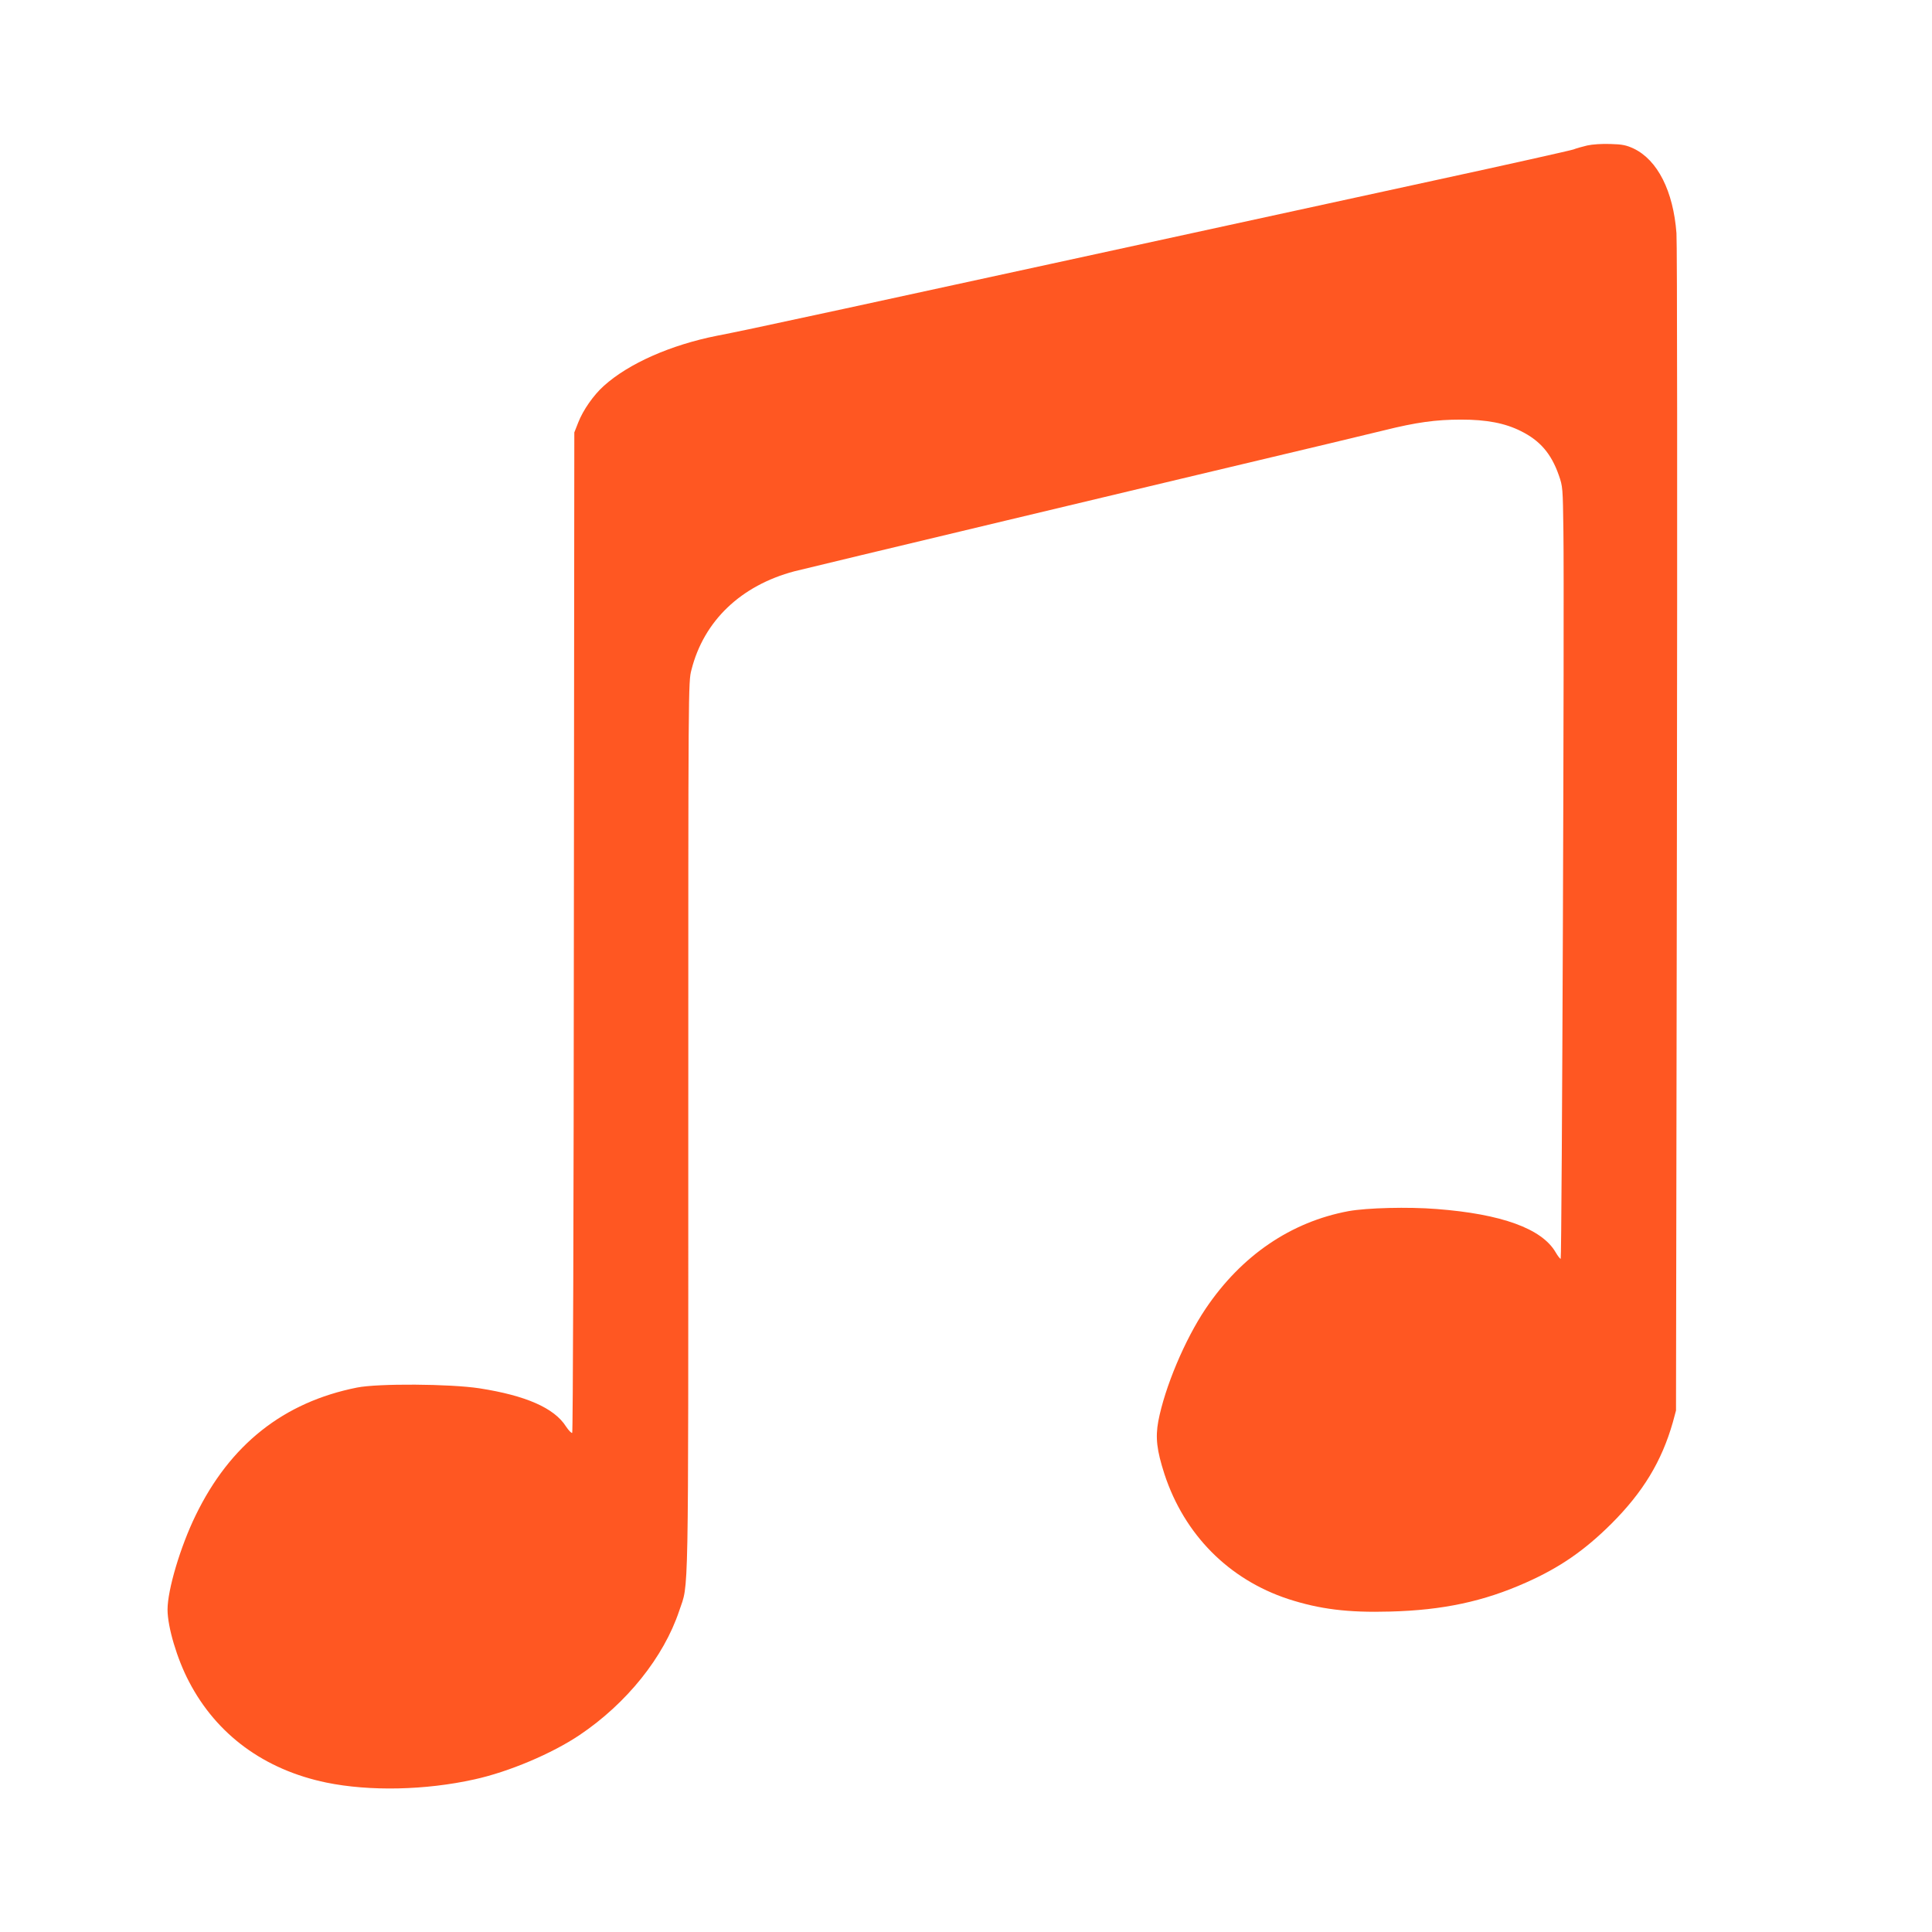 <?xml version="1.0" standalone="no"?>
<!DOCTYPE svg PUBLIC "-//W3C//DTD SVG 20010904//EN"
 "http://www.w3.org/TR/2001/REC-SVG-20010904/DTD/svg10.dtd">
<svg version="1.0" xmlns="http://www.w3.org/2000/svg"
 width="1280pt" height="1280pt" viewBox="0 0 1280 1280"
 preserveAspectRatio="xMidYMid meet">
<g transform="translate(0,1280) scale(0.1,-0.1)"
fill="#ff5722" stroke="none">
<path d="M10515 11836 c-33 -8 -73 -19 -90 -26 -16 -6 -430 -99 -920 -205
-4347 -946 -4493 -978 -4753 -1029 -308 -61 -587 -184 -752 -333 -68 -61 -137
-160 -169 -242 l-26 -66 -3 -3310 c-1 -1820 -6 -3313 -11 -3318 -4 -4 -23 15
-41 42 -78 123 -266 205 -573 253 -196 30 -673 33 -812 5 -486 -97 -841 -377
-1069 -847 -101 -207 -186 -493 -186 -624 0 -115 63 -327 142 -477 183 -352
500 -584 910 -669 287 -59 657 -51 981 21 228 50 514 171 697 294 312 210 557
515 660 823 64 192 60 -28 60 3209 0 2941 0 2945 21 3025 82 325 328 559 682
653 72 19 2500 599 3537 845 113 27 279 67 370 89 213 53 343 71 510 71 169 0
290 -23 396 -76 127 -63 201 -149 251 -291 27 -77 27 -83 31 -373 7 -487 -10
-4820 -18 -4820 -5 0 -20 20 -34 44 -91 156 -358 253 -788 286 -189 15 -460 8
-583 -14 -382 -71 -710 -294 -947 -646 -138 -205 -271 -521 -314 -746 -20
-109 -10 -193 41 -351 132 -401 426 -697 820 -827 207 -67 394 -91 675 -83
349 9 620 67 900 192 223 99 387 212 566 390 210 210 333 413 407 672 l21 78
6 3850 c3 2118 2 3895 -3 3950 -21 279 -125 485 -284 561 -48 22 -74 28 -153
30 -57 2 -119 -2 -155 -10z"/>
</g>
</svg>
